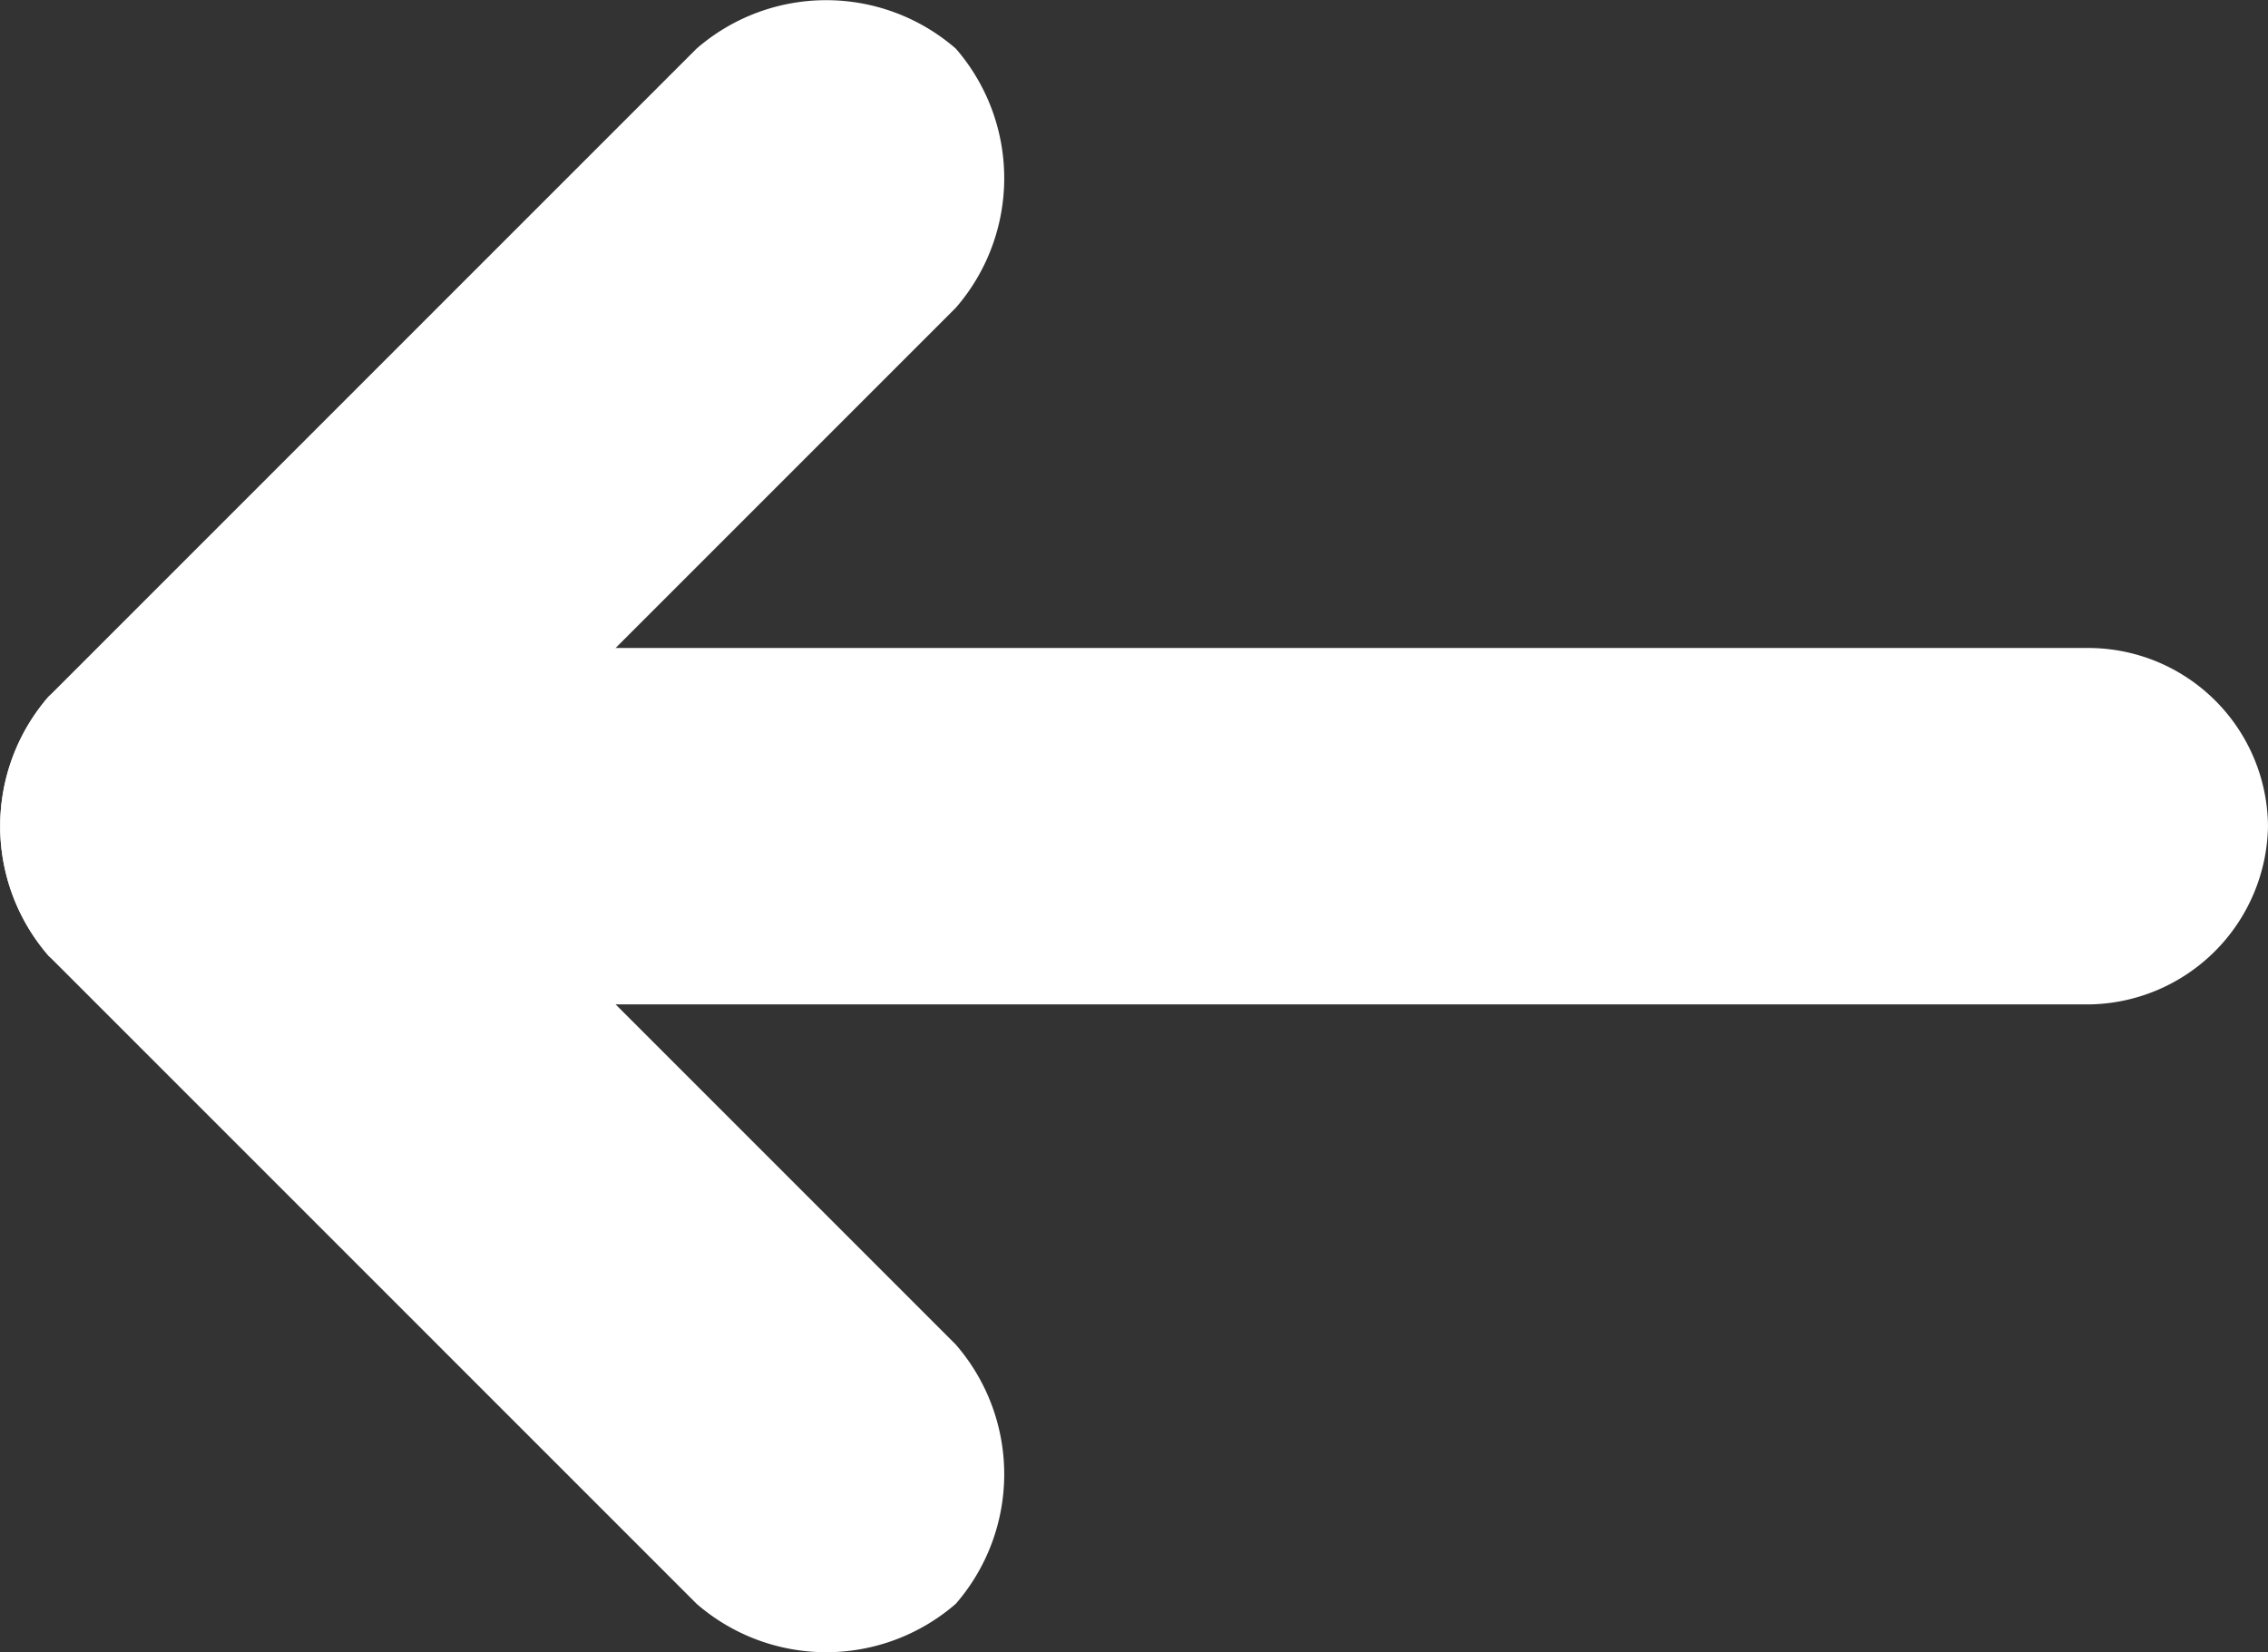 <svg id="Layer_1" data-name="Layer 1" xmlns="http://www.w3.org/2000/svg" viewBox="0 0 14 10.2">
  <rect x="0" y="0" width="14" height="10.2" fill="#333333" stroke="none"/>
  <title>cta-arrow-prev</title>
  <g id="Group_70" data-name="Group 70">
    <path id="Path_24" data-name="Path 24" d="M-21.73,2.9h11.8A1.11,1.11,0,0,1-8.83,4h0a1.12,1.12,0,0,1-1.1,1.1h-11.7A1.11,1.11,0,0,1-22.73,4h0a1,1,0,0,1,.83-1.09Z" transform="translate(22.83 1.1)" style="fill: #fff"/>
    <path id="Path_25" data-name="Path 25" d="M-20.93,3.2l4,4a1.22,1.22,0,0,1,0,1.6h0a1.22,1.22,0,0,1-1.6,0l-4-4a1.22,1.22,0,0,1,0-1.6h0A1.22,1.22,0,0,1-20.93,3.2Z" transform="translate(22.83 1.1)" style="fill: #fff"/>
    <path id="Path_26" data-name="Path 26" d="M-16.93.8l-4,4a1.22,1.22,0,0,1-1.6,0h0a1.22,1.22,0,0,1,0-1.6l4-4a1.22,1.22,0,0,1,1.6,0h0A1.22,1.22,0,0,1-16.93.8Z" transform="translate(22.83 1.1)" style="fill: #fff"/>
  </g>
</svg>
